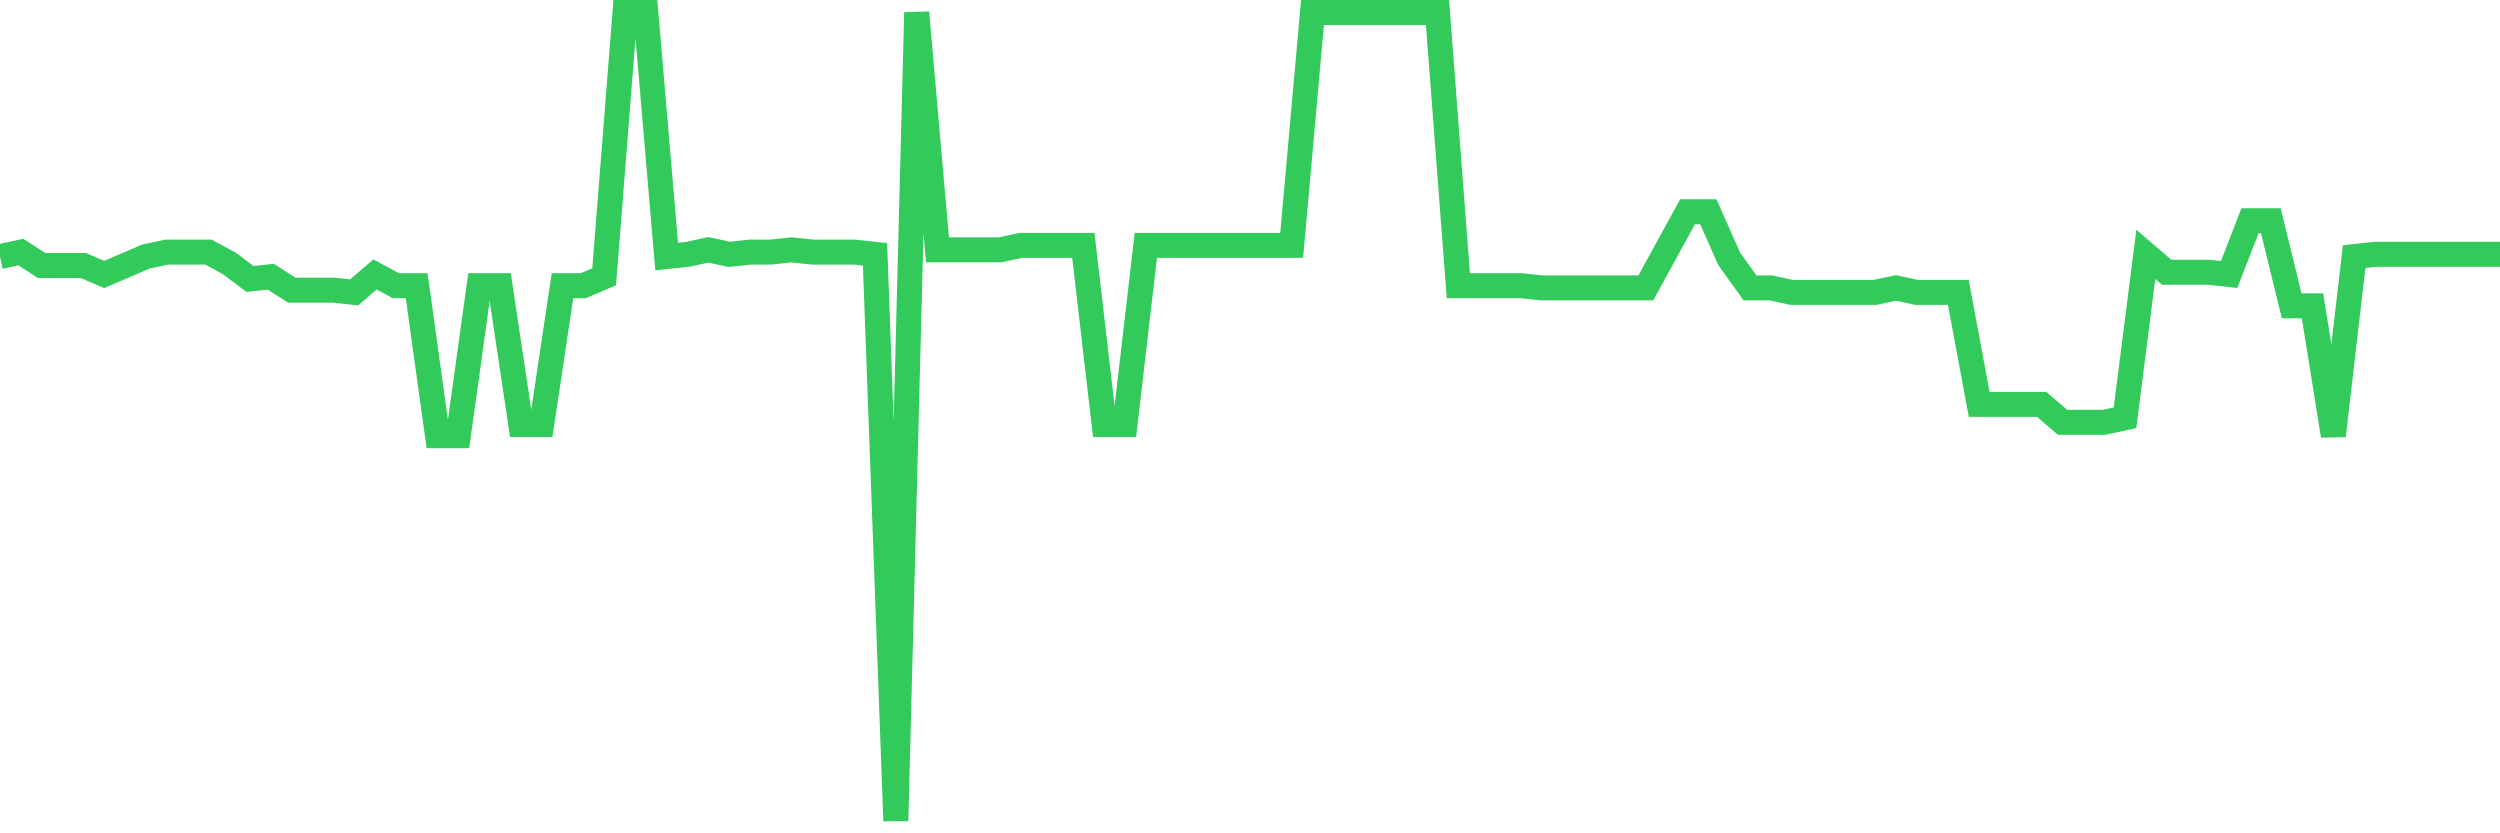 <svg
  xmlns="http://www.w3.org/2000/svg"
  xmlns:xlink="http://www.w3.org/1999/xlink"
  width="120"
  height="40"
  viewBox="0 0 120 40"
  preserveAspectRatio="none"
>
  <polyline
    points="0,12.315 1,12.1 2,12.745 3,12.745 4,12.745 5,13.175 6,12.745 7,12.315 8,12.1 9,12.1 10,12.1 11,12.638 12,13.39 13,13.283 14,13.927 15,13.927 16,13.927 17,14.035 18,13.175 19,13.712 20,13.712 21,20.914 22,20.914 23,13.712 24,13.712 25,20.376 26,20.376 27,13.712 28,13.712 29,13.283 30,0.6 31,0.6 32,12.315 33,12.208 34,11.993 35,12.208 36,12.1 37,12.1 38,11.993 39,12.1 40,12.1 41,12.1 42,12.208 43,39.4 44,0.6 45,11.993 46,11.993 47,11.993 48,11.993 49,11.778 50,11.778 51,11.778 52,11.778 53,20.376 54,20.376 55,11.778 56,11.778 57,11.778 58,11.778 59,11.778 60,11.778 61,11.778 62,11.778 63,0.6 64,0.6 65,0.6 66,0.6 67,0.6 68,0.6 69,0.6 70,13.712 71,13.712 72,13.712 73,13.712 74,13.82 75,13.82 76,13.82 77,13.82 78,13.82 79,13.82 80,11.993 81,10.166 82,10.166 83,12.423 84,13.82 85,13.82 86,14.035 87,14.035 88,14.035 89,14.035 90,14.035 91,13.82 92,14.035 93,14.035 94,14.035 95,19.409 96,19.409 97,19.409 98,19.409 99,20.269 100,20.269 101,20.269 102,20.054 103,12.208 104,13.068 105,13.068 106,13.068 107,13.175 108,10.596 109,10.596 110,14.68 111,14.68 112,20.914 113,12.315 114,12.208 115,12.208 116,12.208 117,12.208 118,12.208 119,12.208 120,12.208"
    fill="none"
    stroke="#32ca5b"
    stroke-width="1.2"
  >
  </polyline>
</svg>